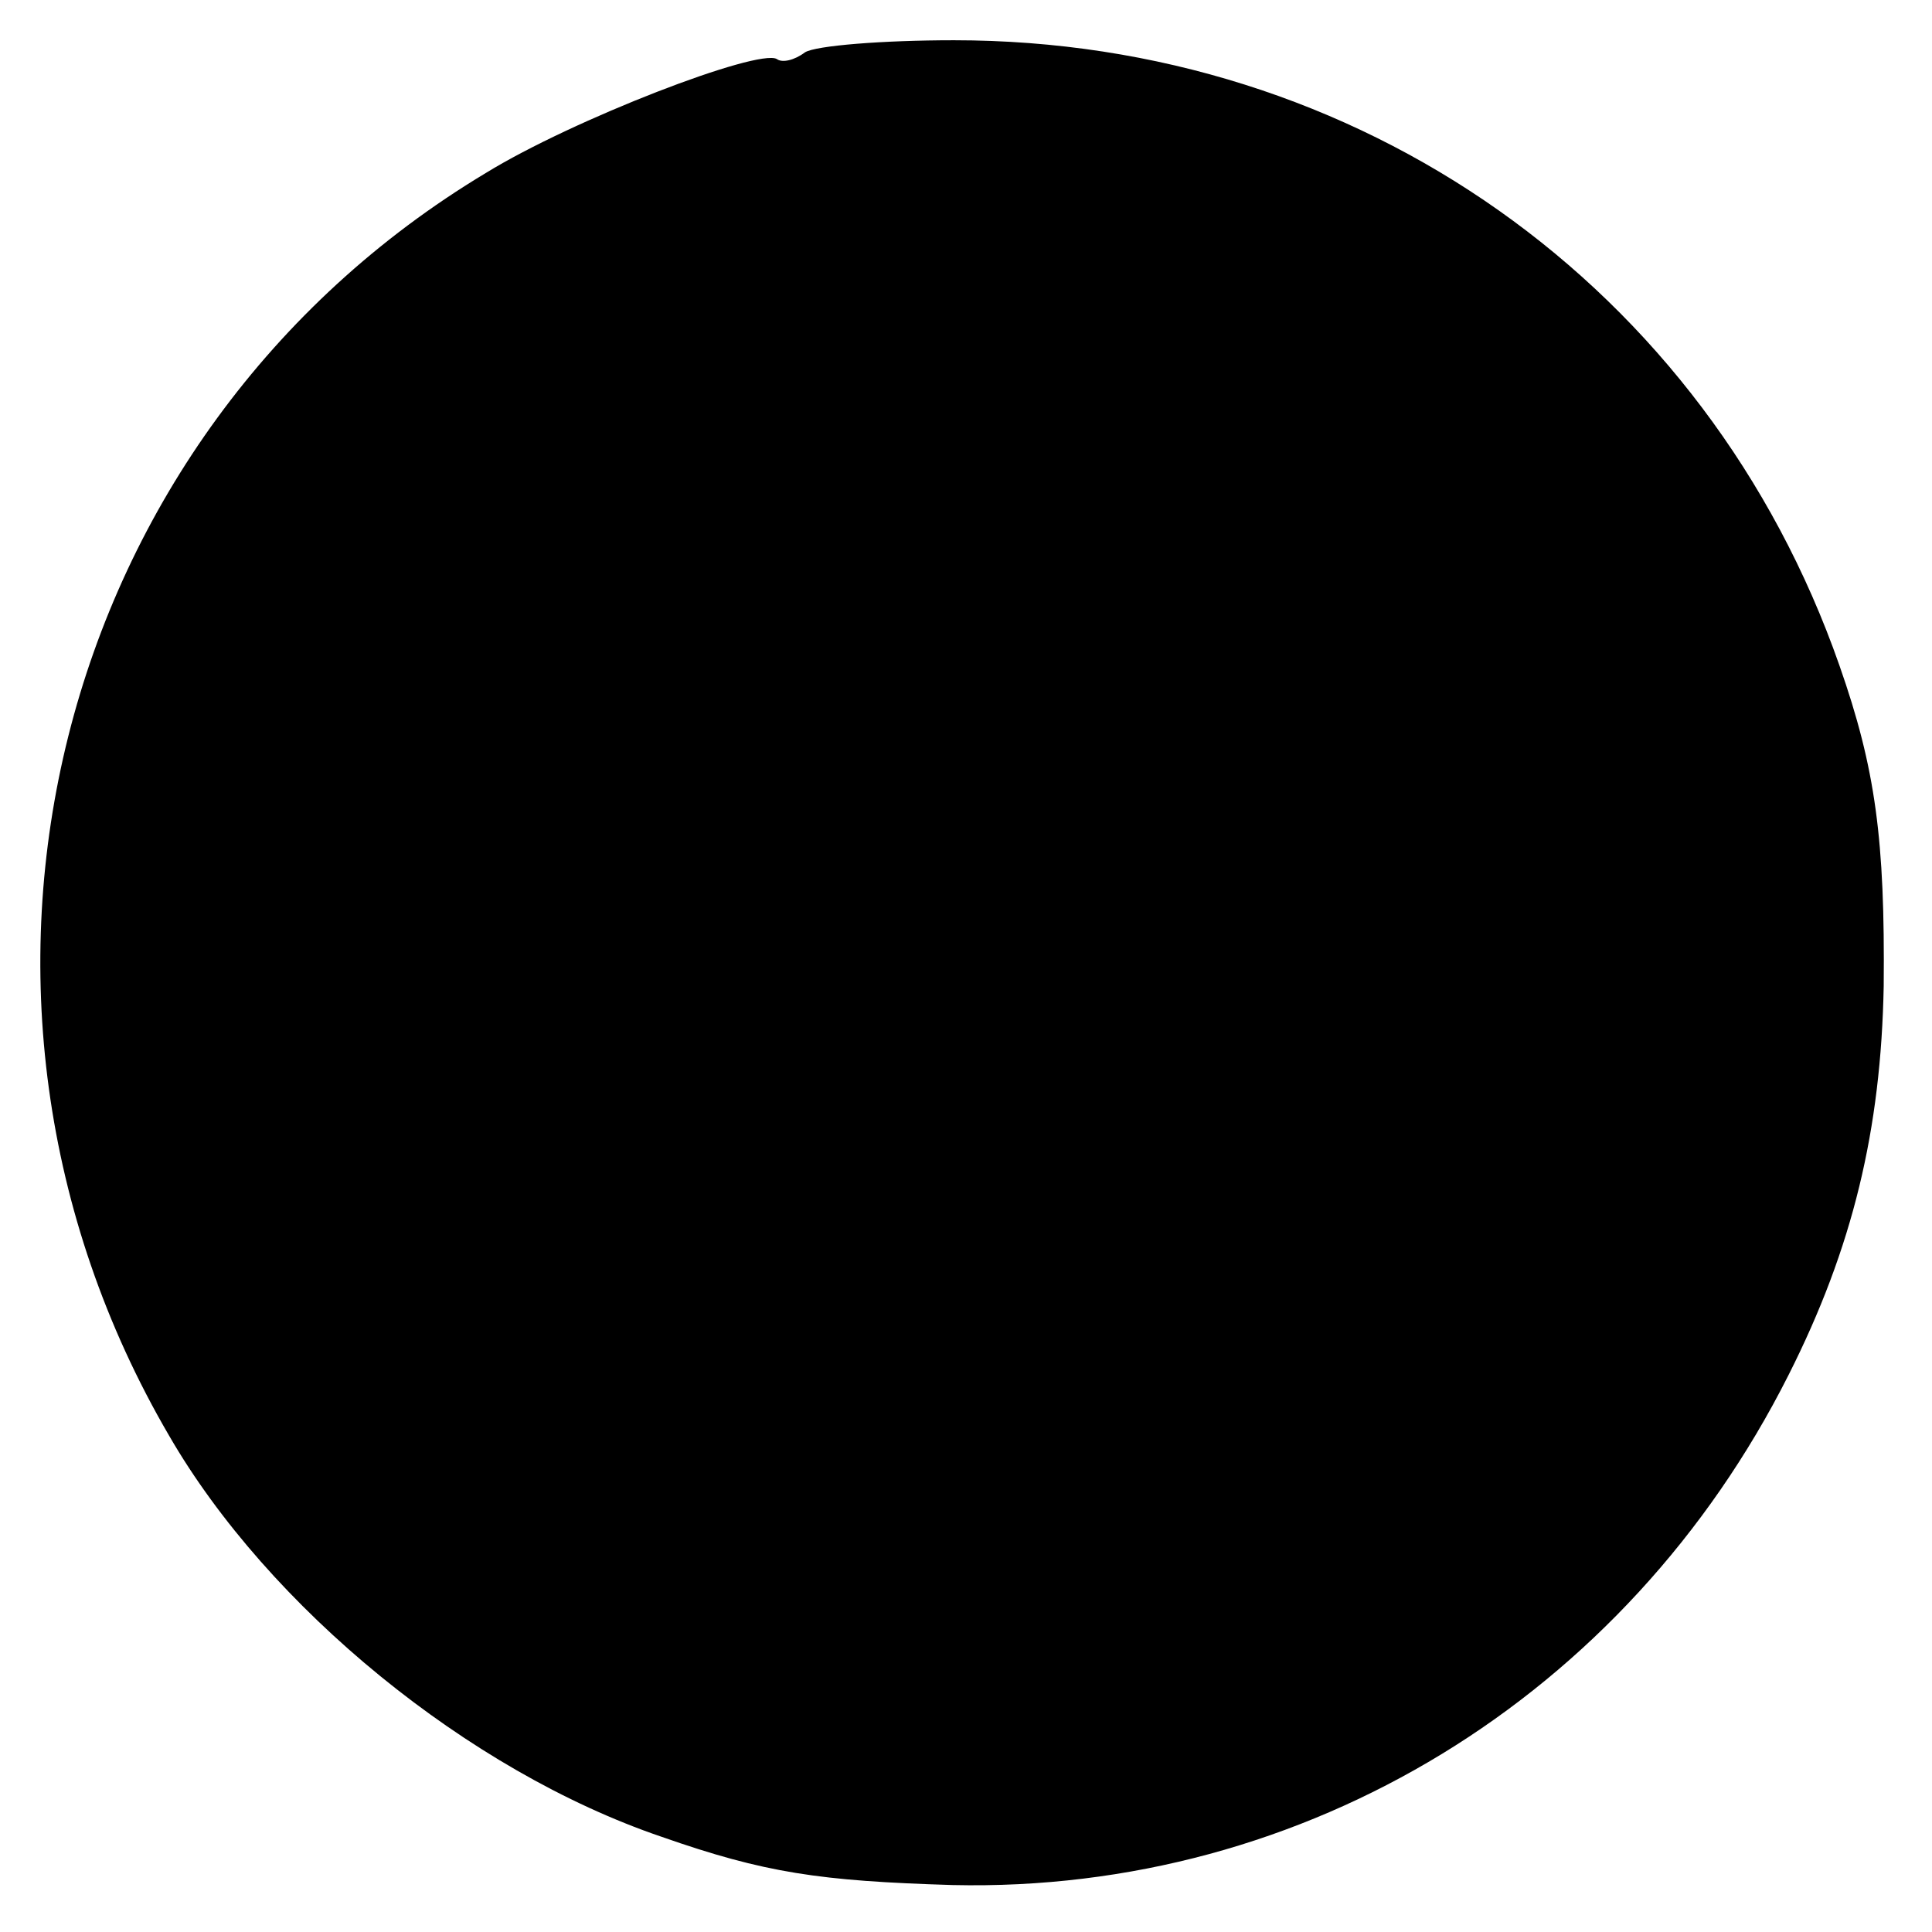 <?xml version="1.0" standalone="no"?>
<!DOCTYPE svg PUBLIC "-//W3C//DTD SVG 20010904//EN"
 "http://www.w3.org/TR/2001/REC-SVG-20010904/DTD/svg10.dtd">
<svg version="1.0" xmlns="http://www.w3.org/2000/svg"
 width="144pt" height="144pt" viewBox="0 0 144 144"
 preserveAspectRatio="xMidYMid meet">
<g transform="translate(0,144) scale(0.1,-0.1)"
fill="#000000" stroke="none">
<path d="M600 1401 c-8 -6 -17 -8 -21 -5 -14 8 -152 -45 -217 -85 -323 -194
-428 -612 -236 -941 74 -128 223 -250 367 -299 77 -27 118 -33 217 -36 263 -6
502 140 623 380 48 95 69 183 71 290 1 109 -6 162 -33 239 -99 283 -358 466
-660 466 -53 0 -103 -4 -111 -9z"/>
</g>
</svg>

